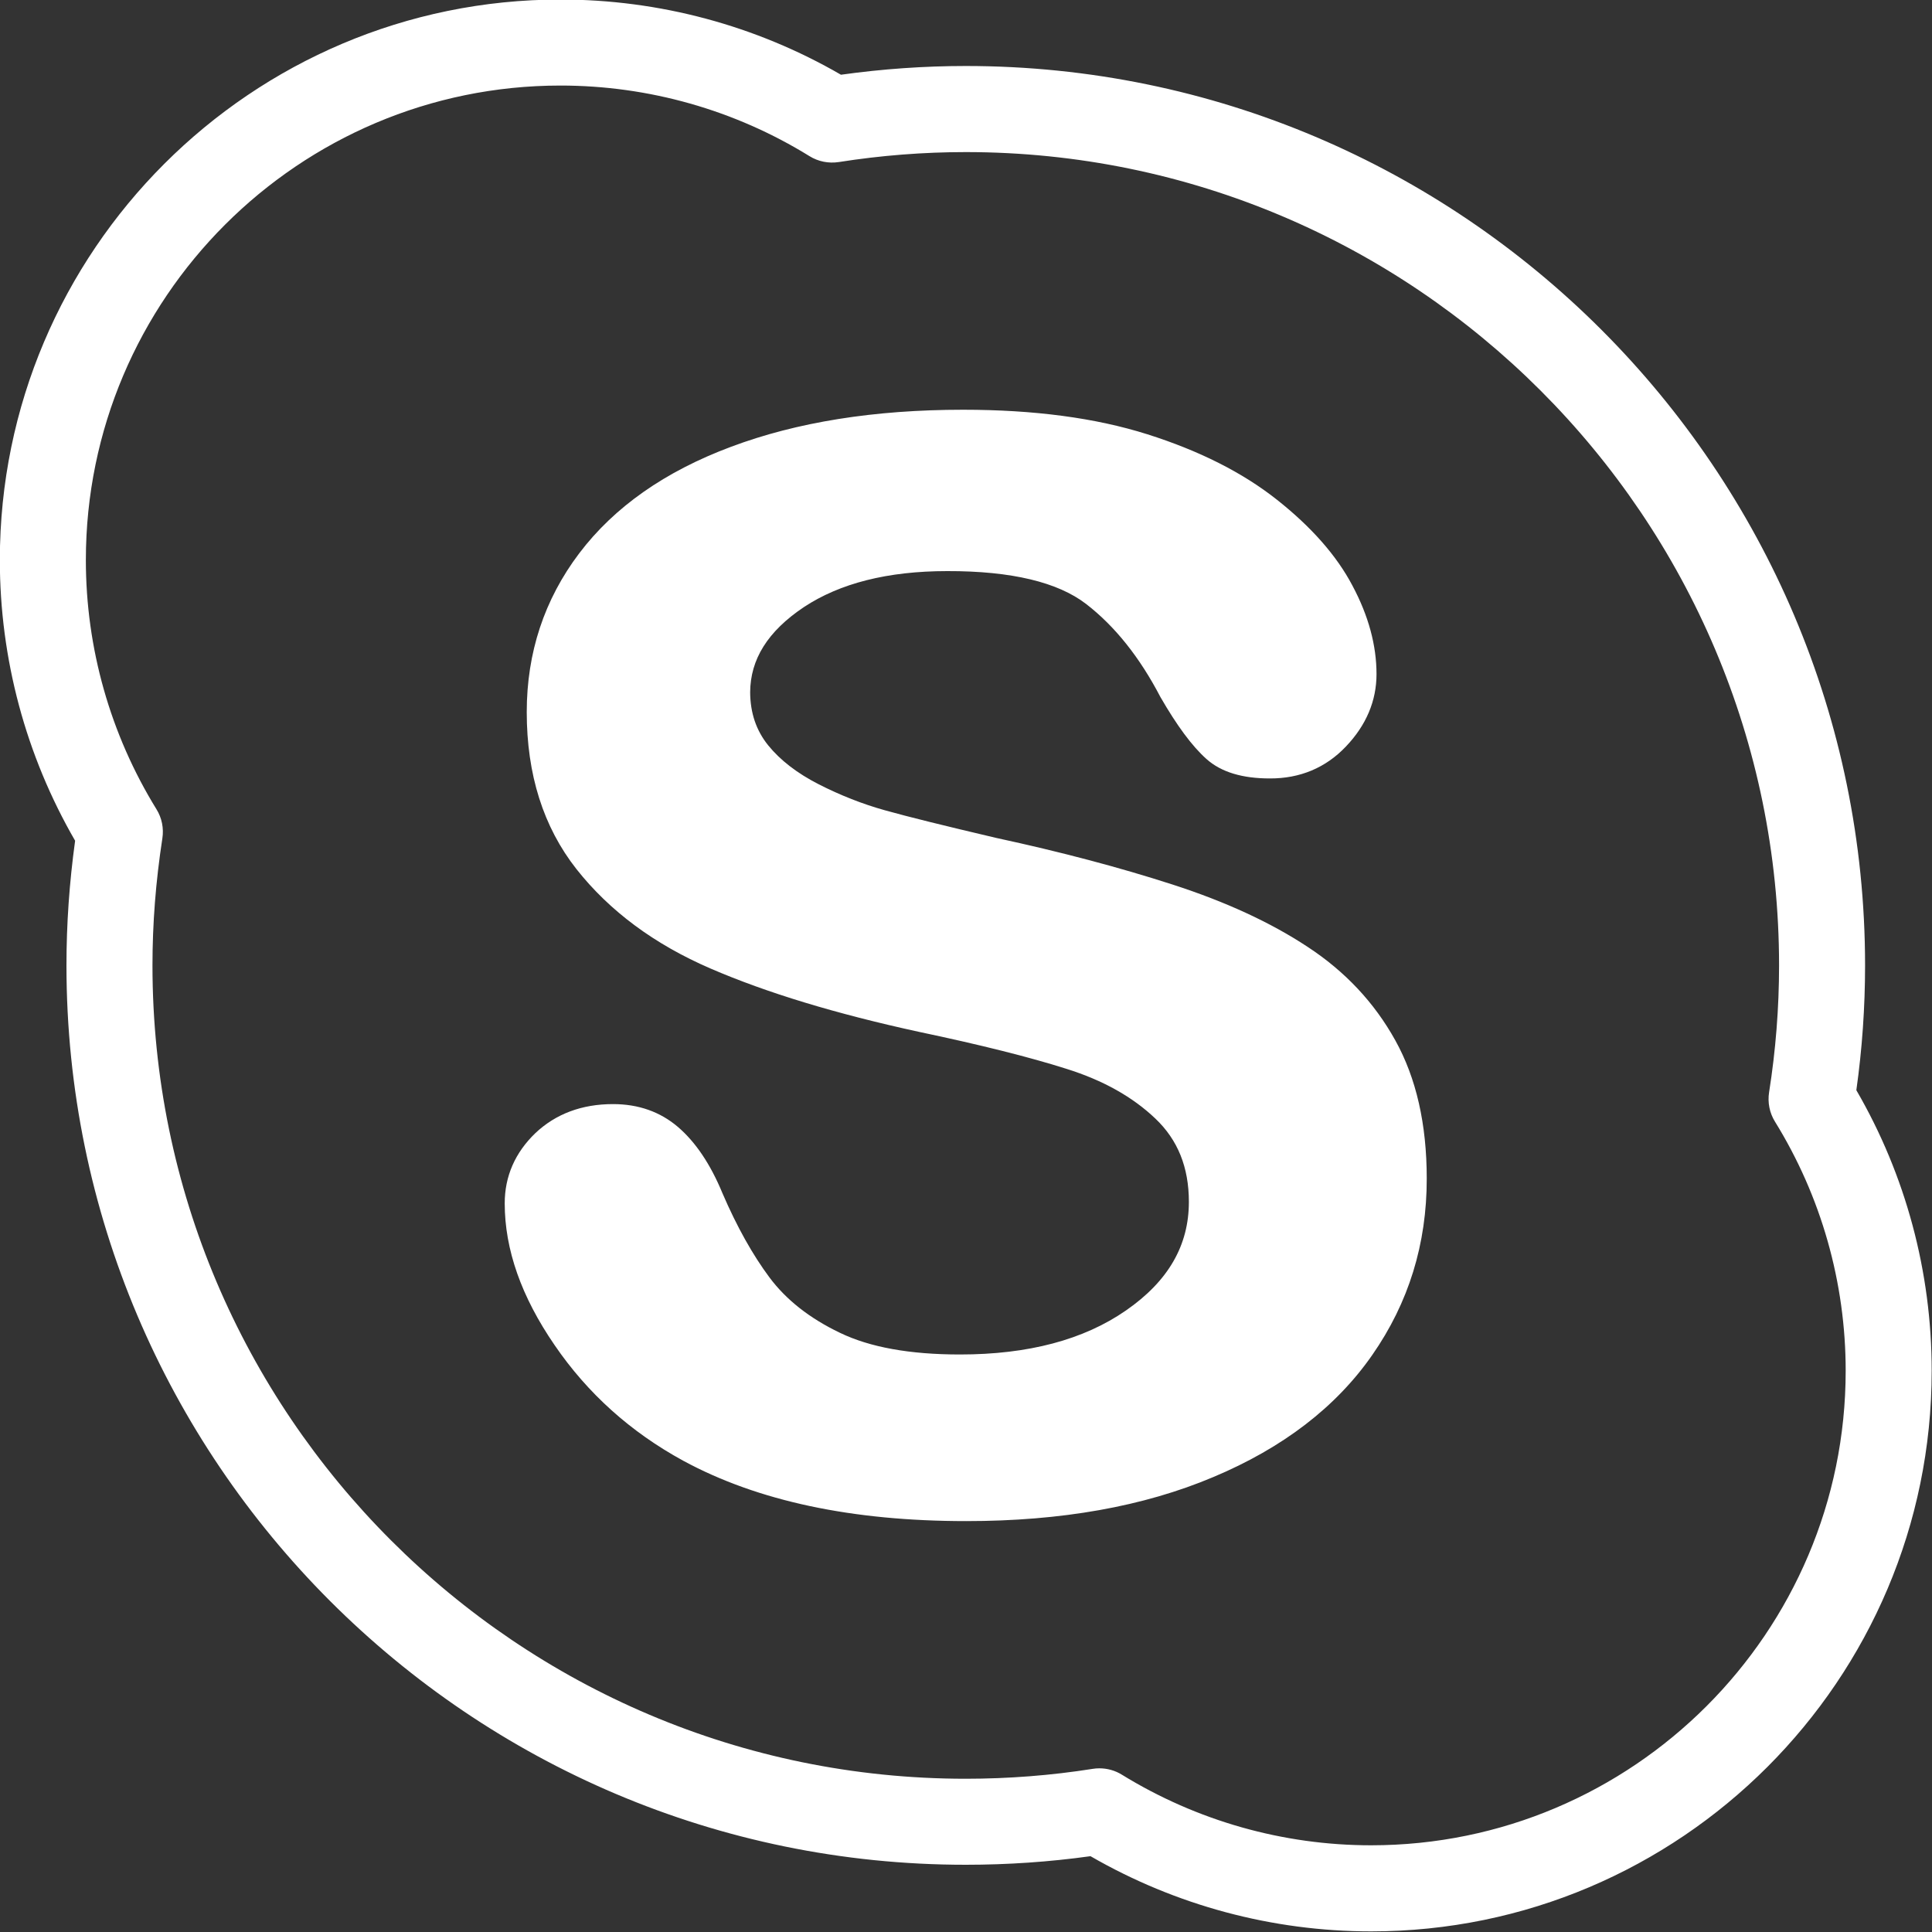 <svg version="1.1" xmlns="http://www.w3.org/2000/svg" xmlns:xlink="http://www.w3.org/1999/xlink" width="25" height="25" viewBox="0 0 25 25">
<rect x="0" y="0" width="25" height="25" fill="#333333" stroke="none"/>
<g id="ic_skype">
<path id="ic_skype" d="M24.996,17.738 C24.996,21.738 21.742,24.992 17.742,24.992 C16.465,24.992 15.214,24.656 14.111,24.019 C13.580,24.093 13.038,24.130 12.496,24.130 C6.080,24.130 0.860,18.910 0.860,12.493 C0.860,11.956 0.897,11.426 0.972,10.879 C0.334,9.776 -0.002,8.525 -0.002,7.247 C-0.002,3.248 3.252,-0.006 7.252,-0.006 C8.531,-0.006 9.782,0.330 10.882,0.967 C11.419,0.892 11.961,0.854 12.497,0.854 C18.914,0.854 24.134,6.075 24.134,12.493 C24.134,13.033 24.096,13.575 24.021,14.107 C24.660,15.207 24.996,16.458 24.996,17.738 zM23.021,12.493 C23.021,6.689 18.300,1.968 12.497,1.968 C11.951,1.968 11.399,2.011 10.854,2.097 C10.722,2.117 10.588,2.091 10.474,2.020 C9.508,1.423 8.393,1.107 7.252,1.107 C3.866,1.107 1.111,3.862 1.111,7.247 C1.111,8.387 1.427,9.502 2.025,10.472 C2.095,10.585 2.121,10.718 2.101,10.848 C2.015,11.410 1.973,11.948 1.973,12.493 C1.973,18.296 6.694,23.017 12.496,23.017 C13.049,23.017 13.602,22.974 14.139,22.889 C14.168,22.884 14.197,22.882 14.226,22.882 C14.328,22.882 14.430,22.910 14.518,22.965 C15.488,23.562 16.603,23.878 17.742,23.878 C21.128,23.878 23.883,21.124 23.883,17.738 C23.883,16.596 23.566,15.481 22.968,14.514 C22.898,14.401 22.871,14.266 22.892,14.134 C22.977,13.595 23.021,13.043 23.021,12.493 zM15.700,19.113 C14.799,19.494 13.733,19.683 12.502,19.683 C11.027,19.683 9.807,19.425 8.843,18.903 C8.159,18.530 7.603,18.030 7.176,17.405 C6.747,16.781 6.531,16.169 6.531,15.571 C6.531,15.220 6.666,14.915 6.926,14.664 C7.191,14.413 7.530,14.287 7.932,14.287 C8.261,14.287 8.542,14.386 8.773,14.583 C9.001,14.779 9.193,15.064 9.348,15.439 C9.536,15.876 9.741,16.240 9.957,16.530 C10.172,16.818 10.475,17.058 10.868,17.246 C11.257,17.434 11.774,17.527 12.421,17.527 C13.307,17.527 14.022,17.337 14.569,16.958 C15.120,16.577 15.384,16.113 15.384,15.552 C15.384,15.105 15.241,14.750 14.950,14.474 C14.655,14.193 14.273,13.979 13.801,13.831 C13.326,13.680 12.689,13.520 11.891,13.352 C10.819,13.119 9.922,12.847 9.195,12.533 C8.468,12.219 7.889,11.790 7.460,11.247 C7.030,10.701 6.816,10.020 6.816,9.214 C6.816,8.446 7.043,7.758 7.495,7.160 C7.949,6.560 8.605,6.101 9.458,5.782 C10.310,5.462 11.313,5.302 12.462,5.302 C13.379,5.302 14.175,5.407 14.848,5.620 C15.517,5.832 16.077,6.113 16.523,6.466 C16.968,6.818 17.296,7.189 17.501,7.579 C17.709,7.969 17.812,8.351 17.812,8.723 C17.812,9.069 17.679,9.384 17.417,9.659 C17.156,9.935 16.821,10.075 16.431,10.073 C16.079,10.073 15.803,9.993 15.611,9.821 C15.424,9.654 15.229,9.389 15.016,9.020 C14.748,8.506 14.428,8.104 14.055,7.816 C13.691,7.535 13.092,7.388 12.257,7.390 C11.485,7.390 10.868,7.548 10.402,7.856 C9.933,8.170 9.709,8.533 9.707,8.959 C9.709,9.226 9.785,9.451 9.939,9.643 C10.096,9.837 10.315,10.006 10.595,10.149 C10.876,10.292 11.161,10.404 11.447,10.484 C11.738,10.566 12.220,10.685 12.888,10.842 C13.727,11.023 14.489,11.225 15.173,11.446 C15.856,11.667 16.438,11.934 16.920,12.252 C17.404,12.569 17.784,12.973 18.055,13.462 C18.327,13.951 18.462,14.548 18.462,15.250 C18.463,16.098 18.227,16.858 17.758,17.532 C17.289,18.207 16.601,18.735 15.700,19.113 z" fill="#FFFFFF" />
</g>
</svg>
